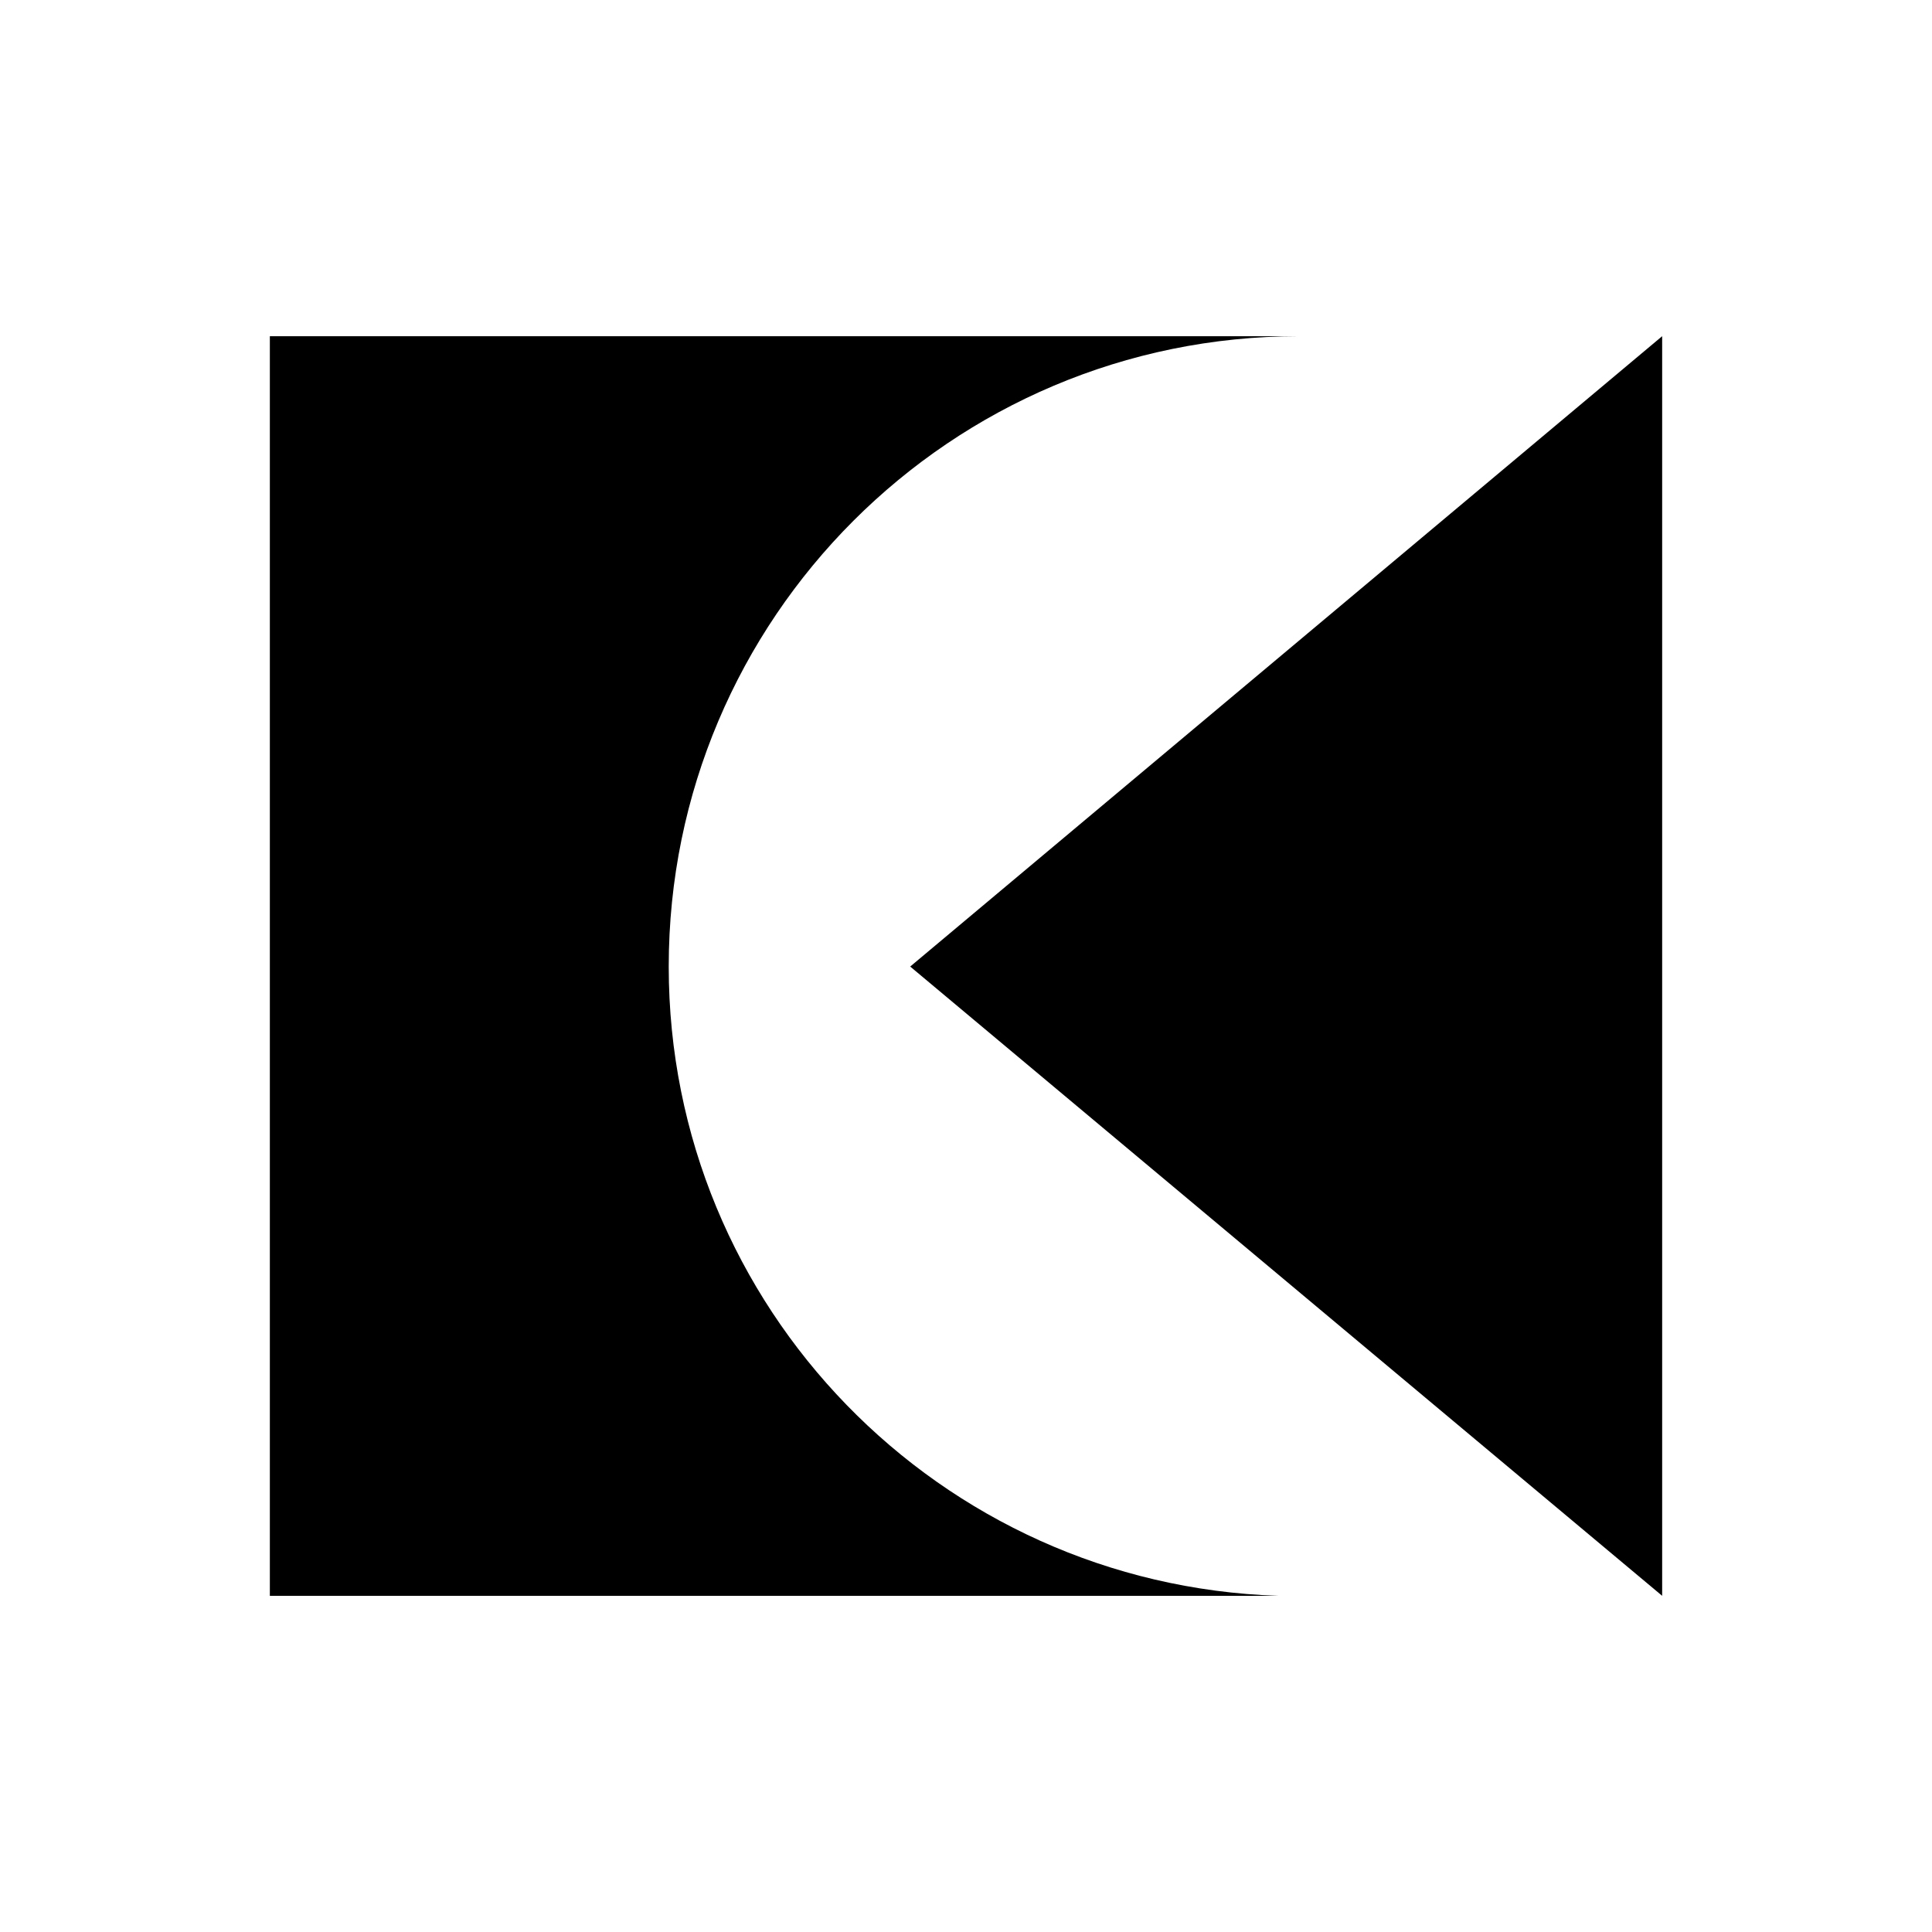 <svg xmlns="http://www.w3.org/2000/svg" width="2500" height="2500" viewBox="0 0 192.756 192.756"><g fill-rule="evenodd" clip-rule="evenodd"><path fill="#fff" d="M0 0h192.756v192.756H0V0z"/><path d="M26.923 159.214h100.591c-33.749-1.114-60.795-28.758-60.795-62.781 0-34.73 28.16-62.89 62.885-62.89H26.923v125.671z"/><path d="M165.834 159.214L90.811 96.433l75.023-62.891v125.672z"/></g></svg>